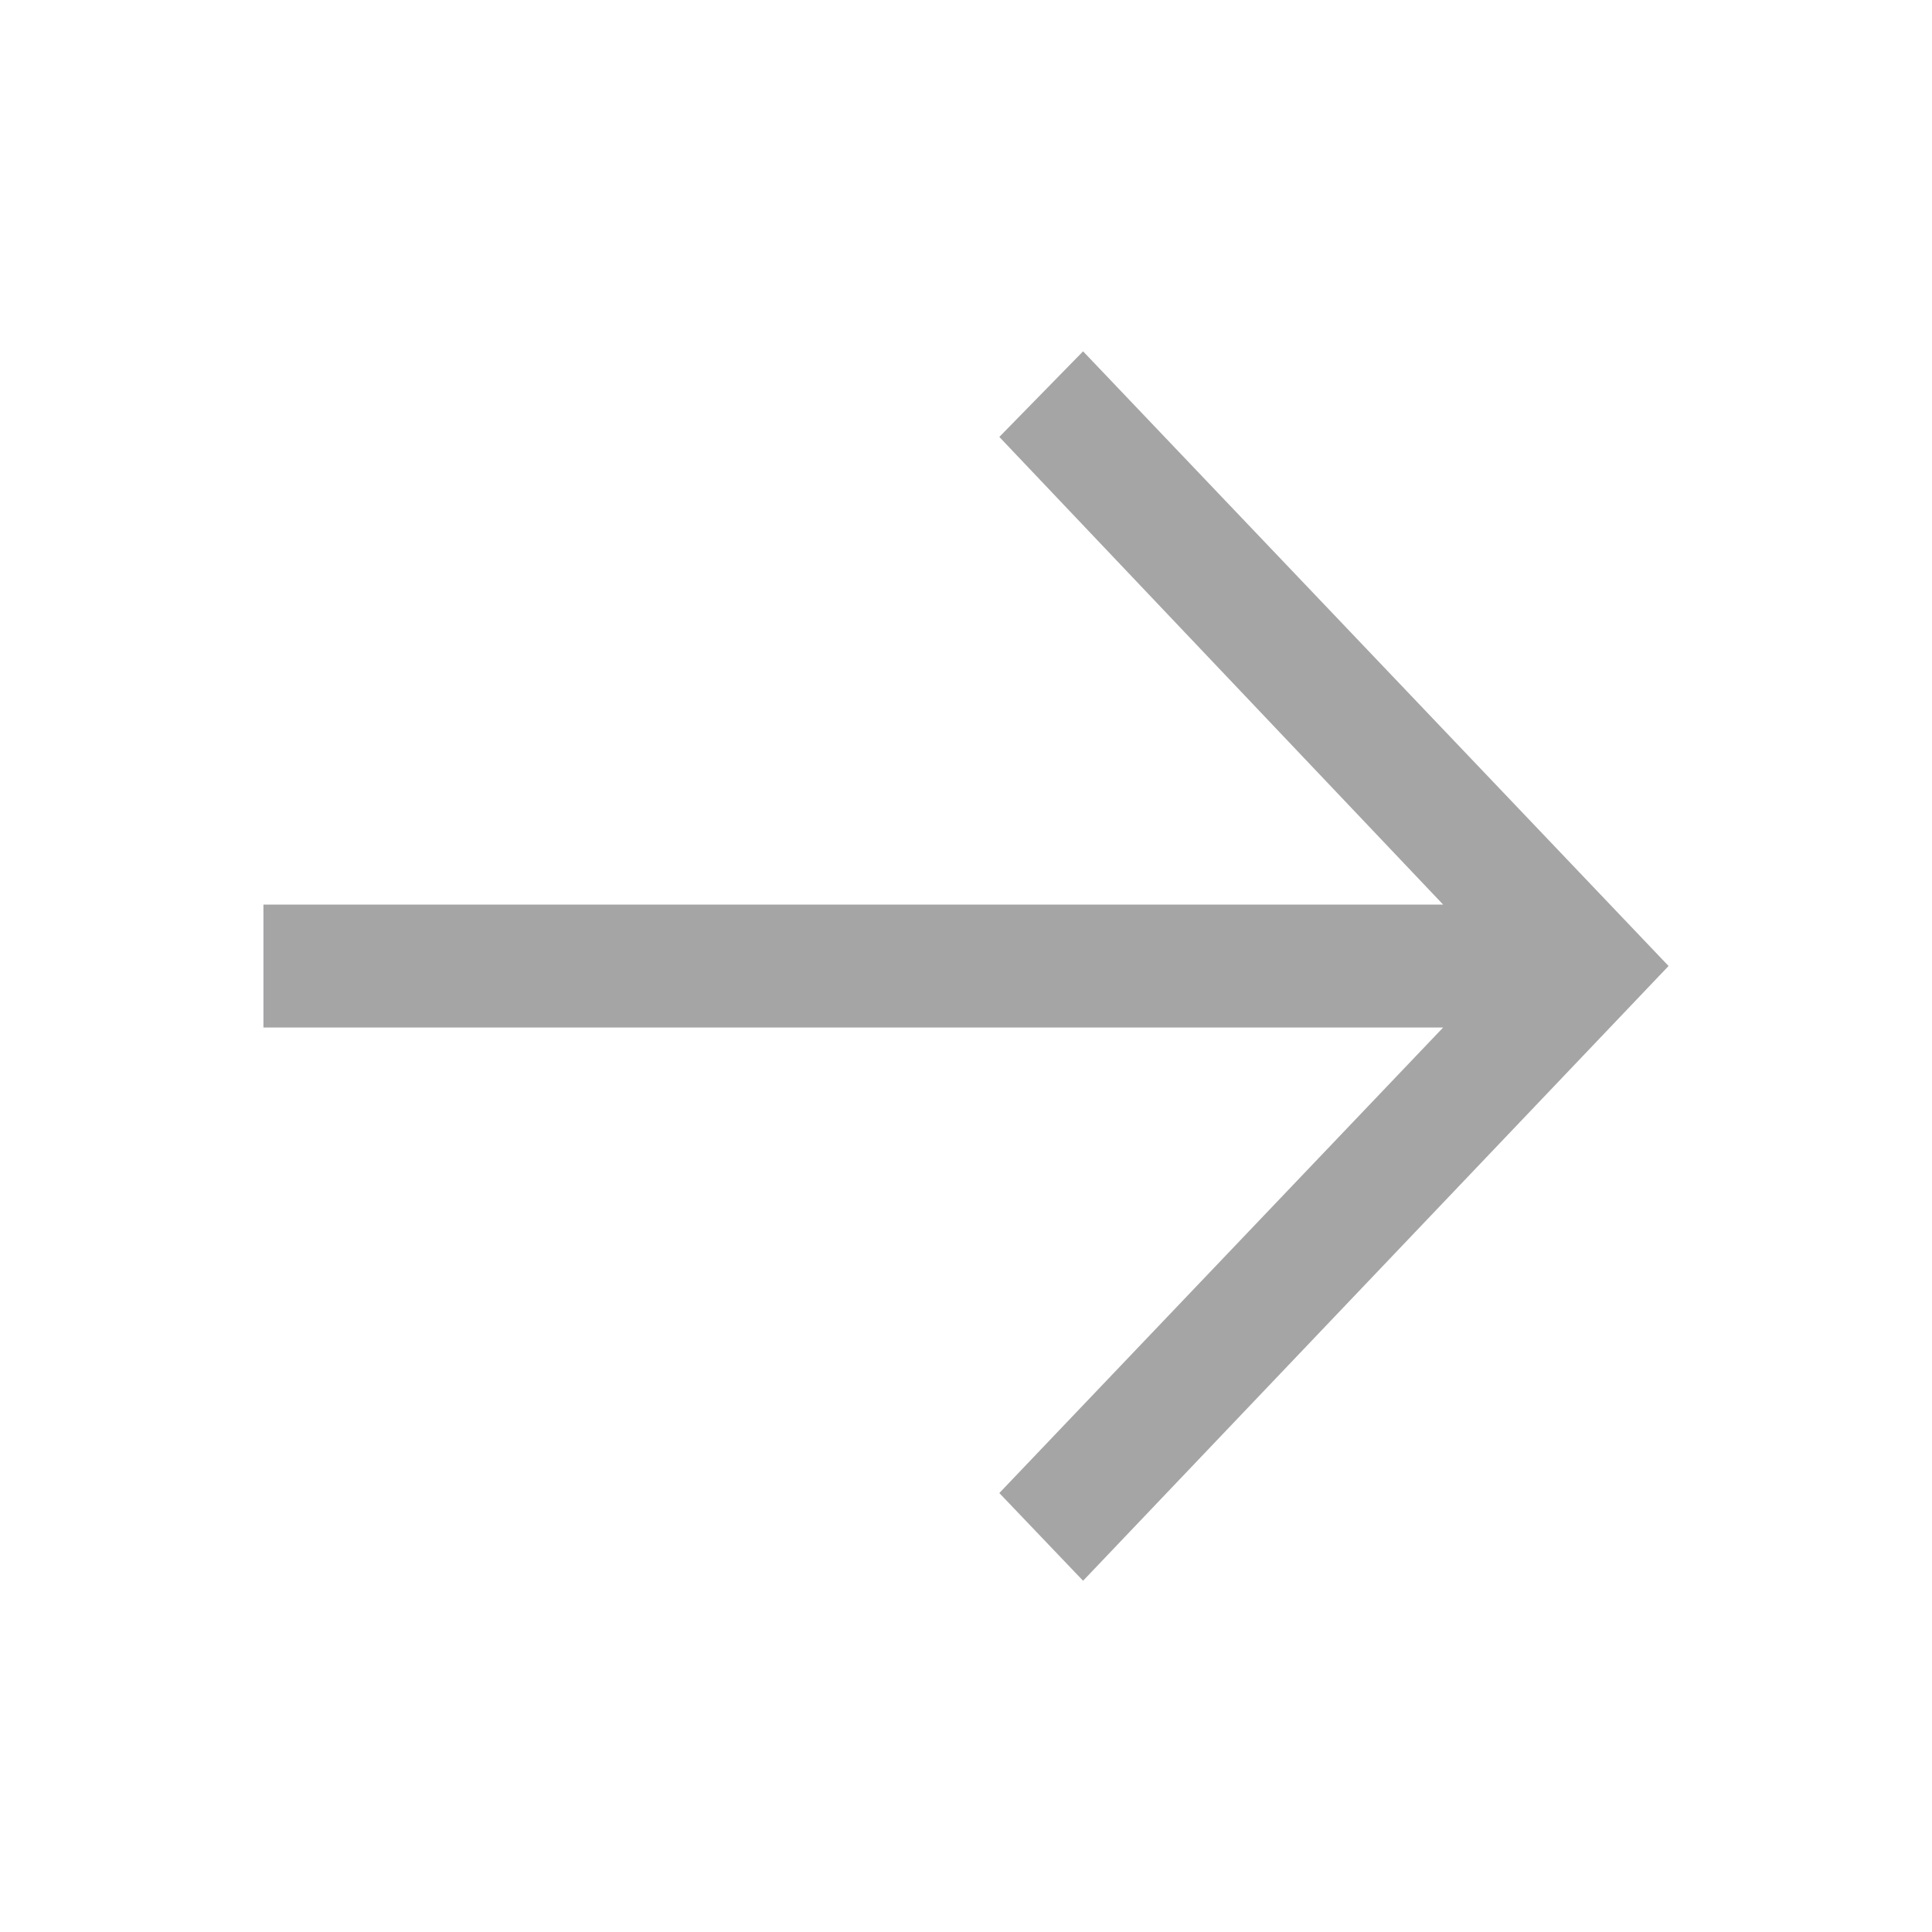 <?xml version="1.0" encoding="UTF-8"?> <svg xmlns="http://www.w3.org/2000/svg" width="20" height="20" viewBox="0 0 20 20" fill="none"><path d="M11.212 3.637L10.345 4.523L14.939 9.364H2.727V10.637H14.939L10.345 15.456L11.212 16.364L17.273 10L11.212 3.637Z" fill="#1E1E22" fill-opacity="0.4"></path></svg> 